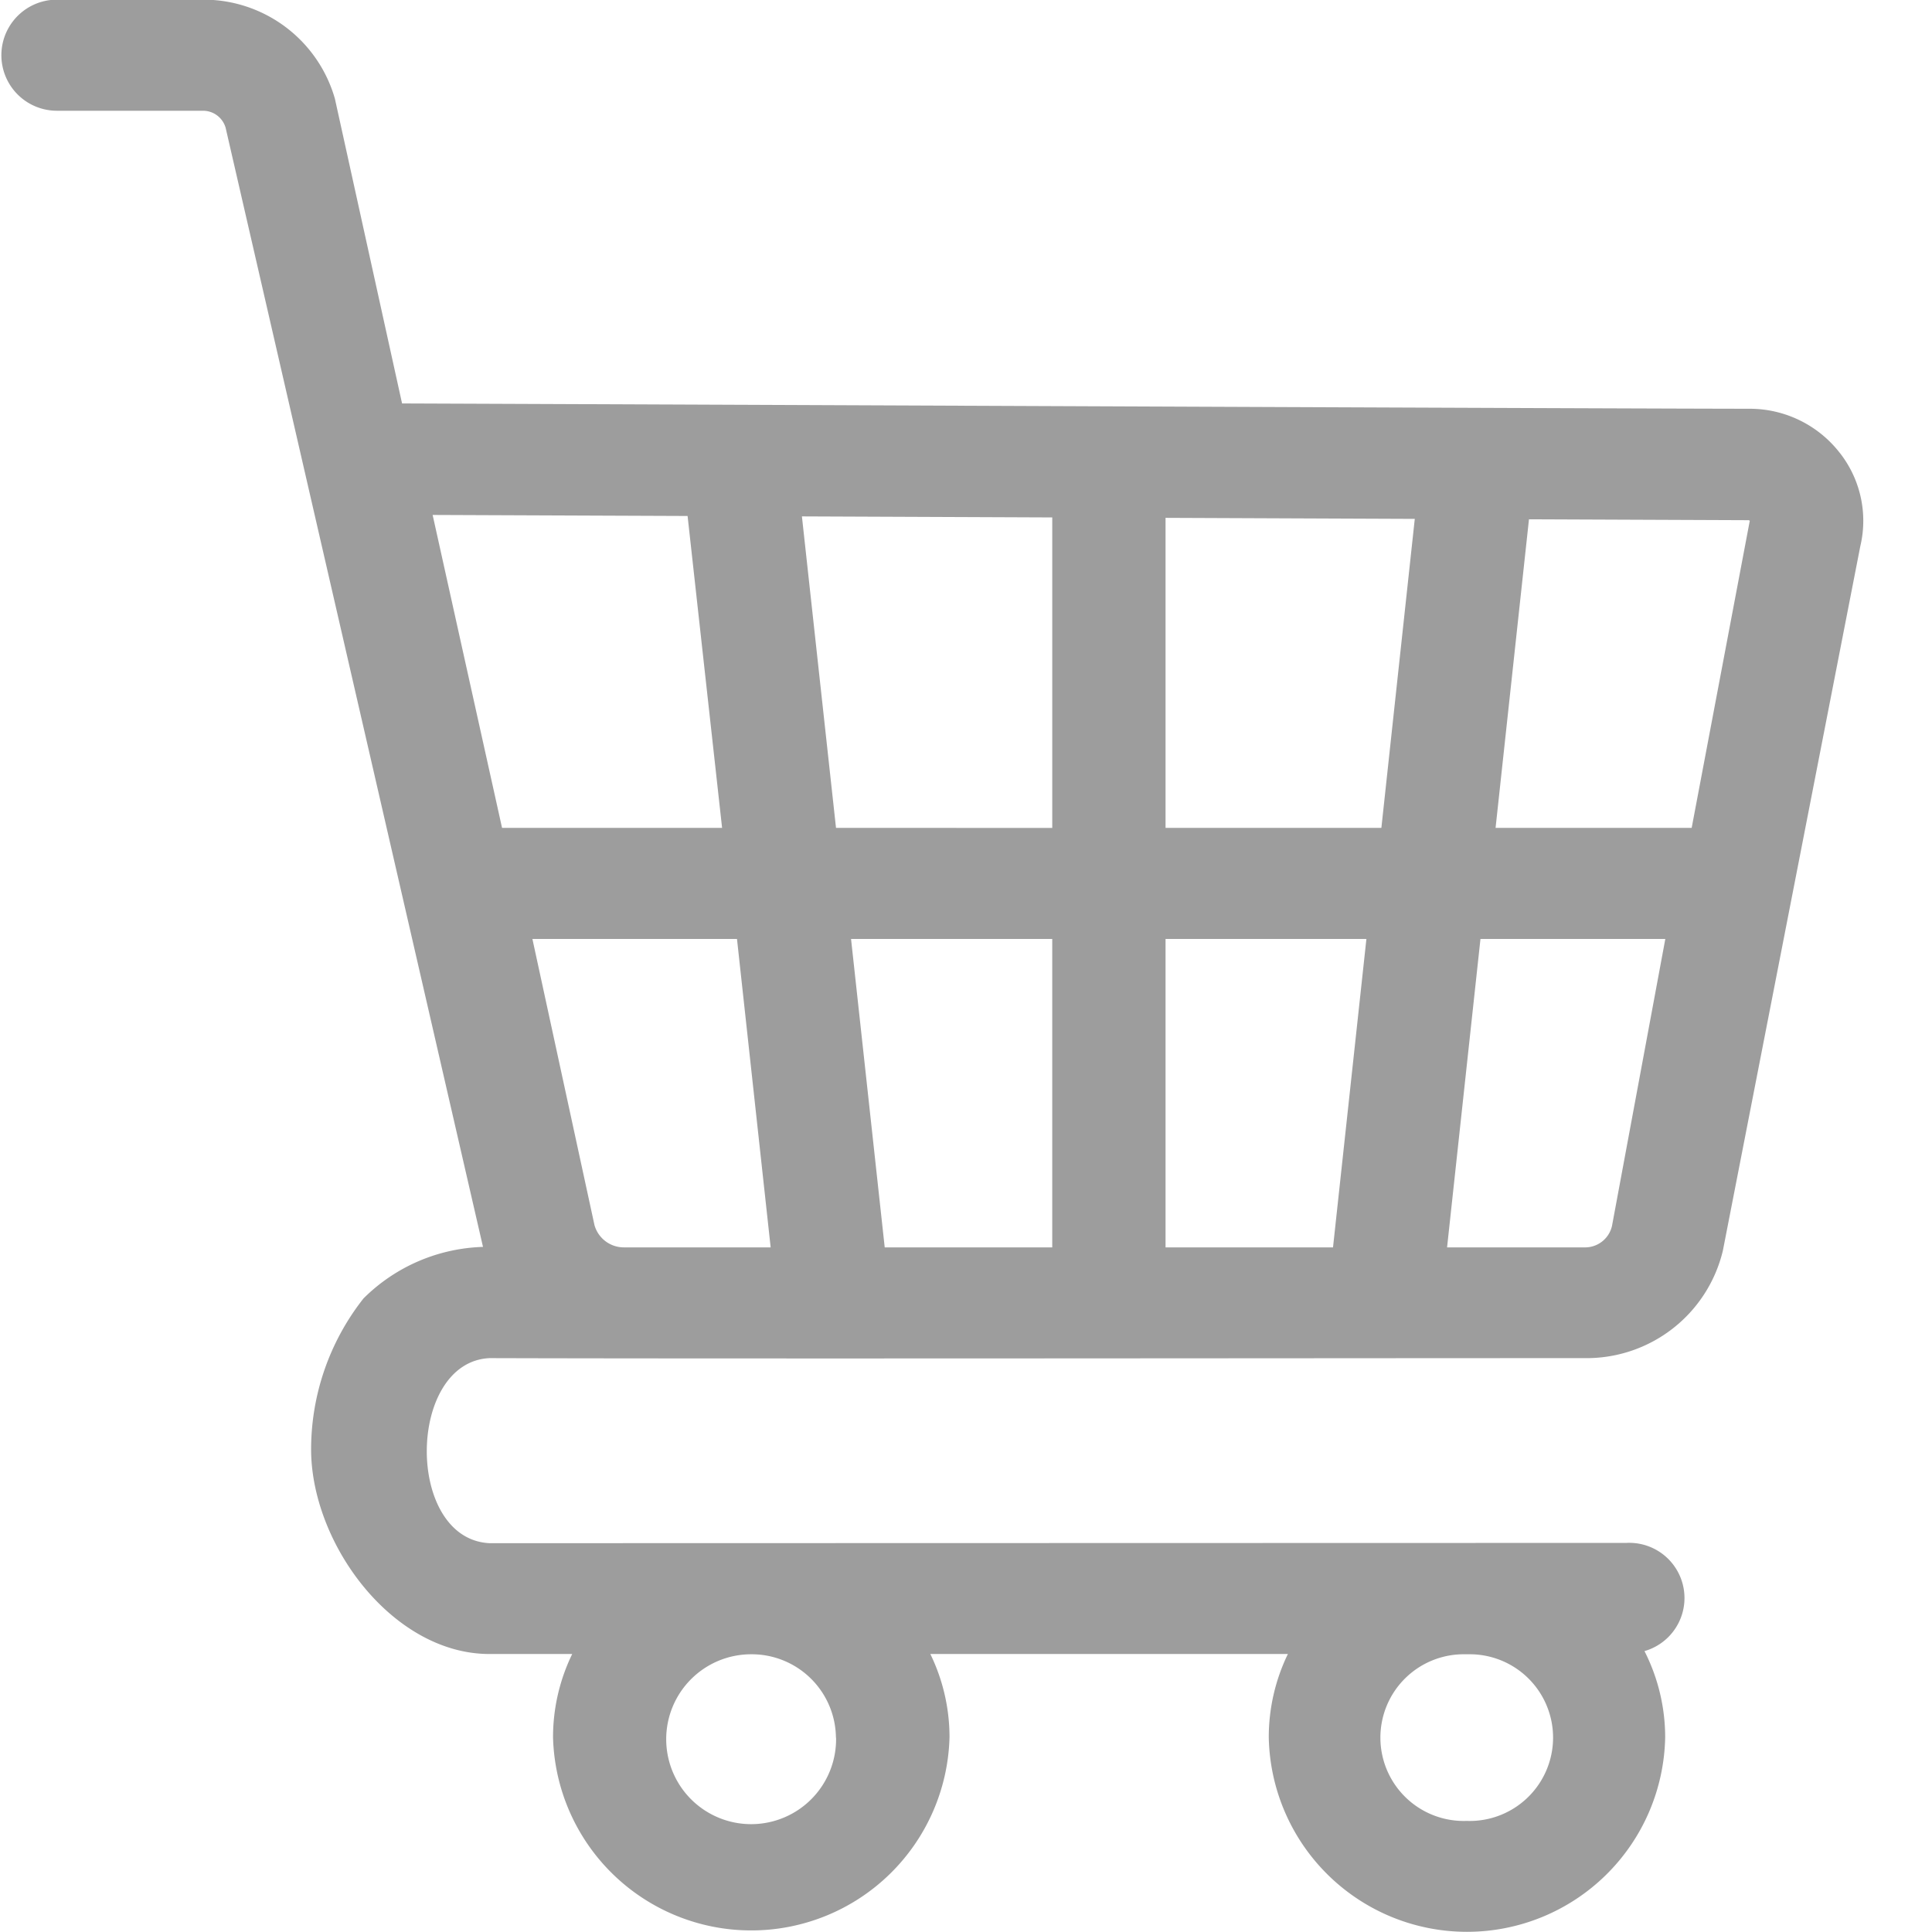 <svg xmlns="http://www.w3.org/2000/svg" xmlns:xlink="http://www.w3.org/1999/xlink" width="28" height="28" viewBox="0 0 28 28">
  <defs>
    <clipPath id="clip-path">
      <rect id="矩形_31" data-name="矩形 31" width="28" height="28" transform="translate(1846 47.229)" fill="#9d9d9d"/>
    </clipPath>
  </defs>
  <g id="组_26" data-name="组 26" transform="translate(-1846 -47.229)">
    <g id="组_25" data-name="组 25" clip-path="url(#clip-path)">
      <path id="路径_193" data-name="路径 193" d="M1853.094,69.594c-1.223-.061-1.2-2.624,0-2.682,3.4.011,12.367,0,15.875,0a2.031,2.031,0,0,0,2-1.557l1.992-10.21a1.594,1.594,0,0,0-.316-1.376,1.653,1.653,0,0,0-1.292-.616c-1.412,0-13.39-.053-19.526-.077l-.973-4.415a1.98,1.98,0,0,0-1.913-1.437h-2.116a.805.805,0,1,0,0,1.61h2.116a.341.341,0,0,1,.329.247L1853,65.3a2.563,2.563,0,0,0-1.732.747,3.537,3.537,0,0,0-.759,2.226c.024,1.362,1.195,2.927,2.584,2.927h1.2a2.756,2.756,0,0,0-.278,1.208,2.874,2.874,0,0,0,5.746,0,2.754,2.754,0,0,0-.278-1.208h5.182a2.764,2.764,0,0,0-.277,1.207,2.873,2.873,0,0,0,5.745,0,2.756,2.756,0,0,0-.3-1.249.8.8,0,0,0-.262-1.568Zm5.023,2.818a1.231,1.231,0,1,1-1.232-1.208h0a1.221,1.221,0,0,1,1.23,1.208m9.142,1.207a1.208,1.208,0,1,1-.02-2.415h.04a1.208,1.208,0,1,1-.02,2.415m4.1-18.845a.012.012,0,0,1,0,.013l-.84,4.44h-2.842l.484-4.472,3.182.013a.013.013,0,0,1,.013.006m-8.462,10.533v-4.47h2.911l-.484,4.47Zm-4.07,0-.488-4.47h2.916v4.47Zm-3.778,0h0a.443.443,0,0,1-.428-.321l-.9-4.149h2.965l.488,4.47Zm3.072-6.08-.494-4.514,3.628.015v4.5Zm4.776,0V54.734l3.612.015-.484,4.478Zm-6.927-4.52.5,4.52h-3.189l-1.006-4.535Zm13,10.6h-1.993l.484-4.47h2.679l-.773,4.16a.4.4,0,0,1-.4.31" fill="#9d9d9d"/>
    </g>
  </g>
</svg>

